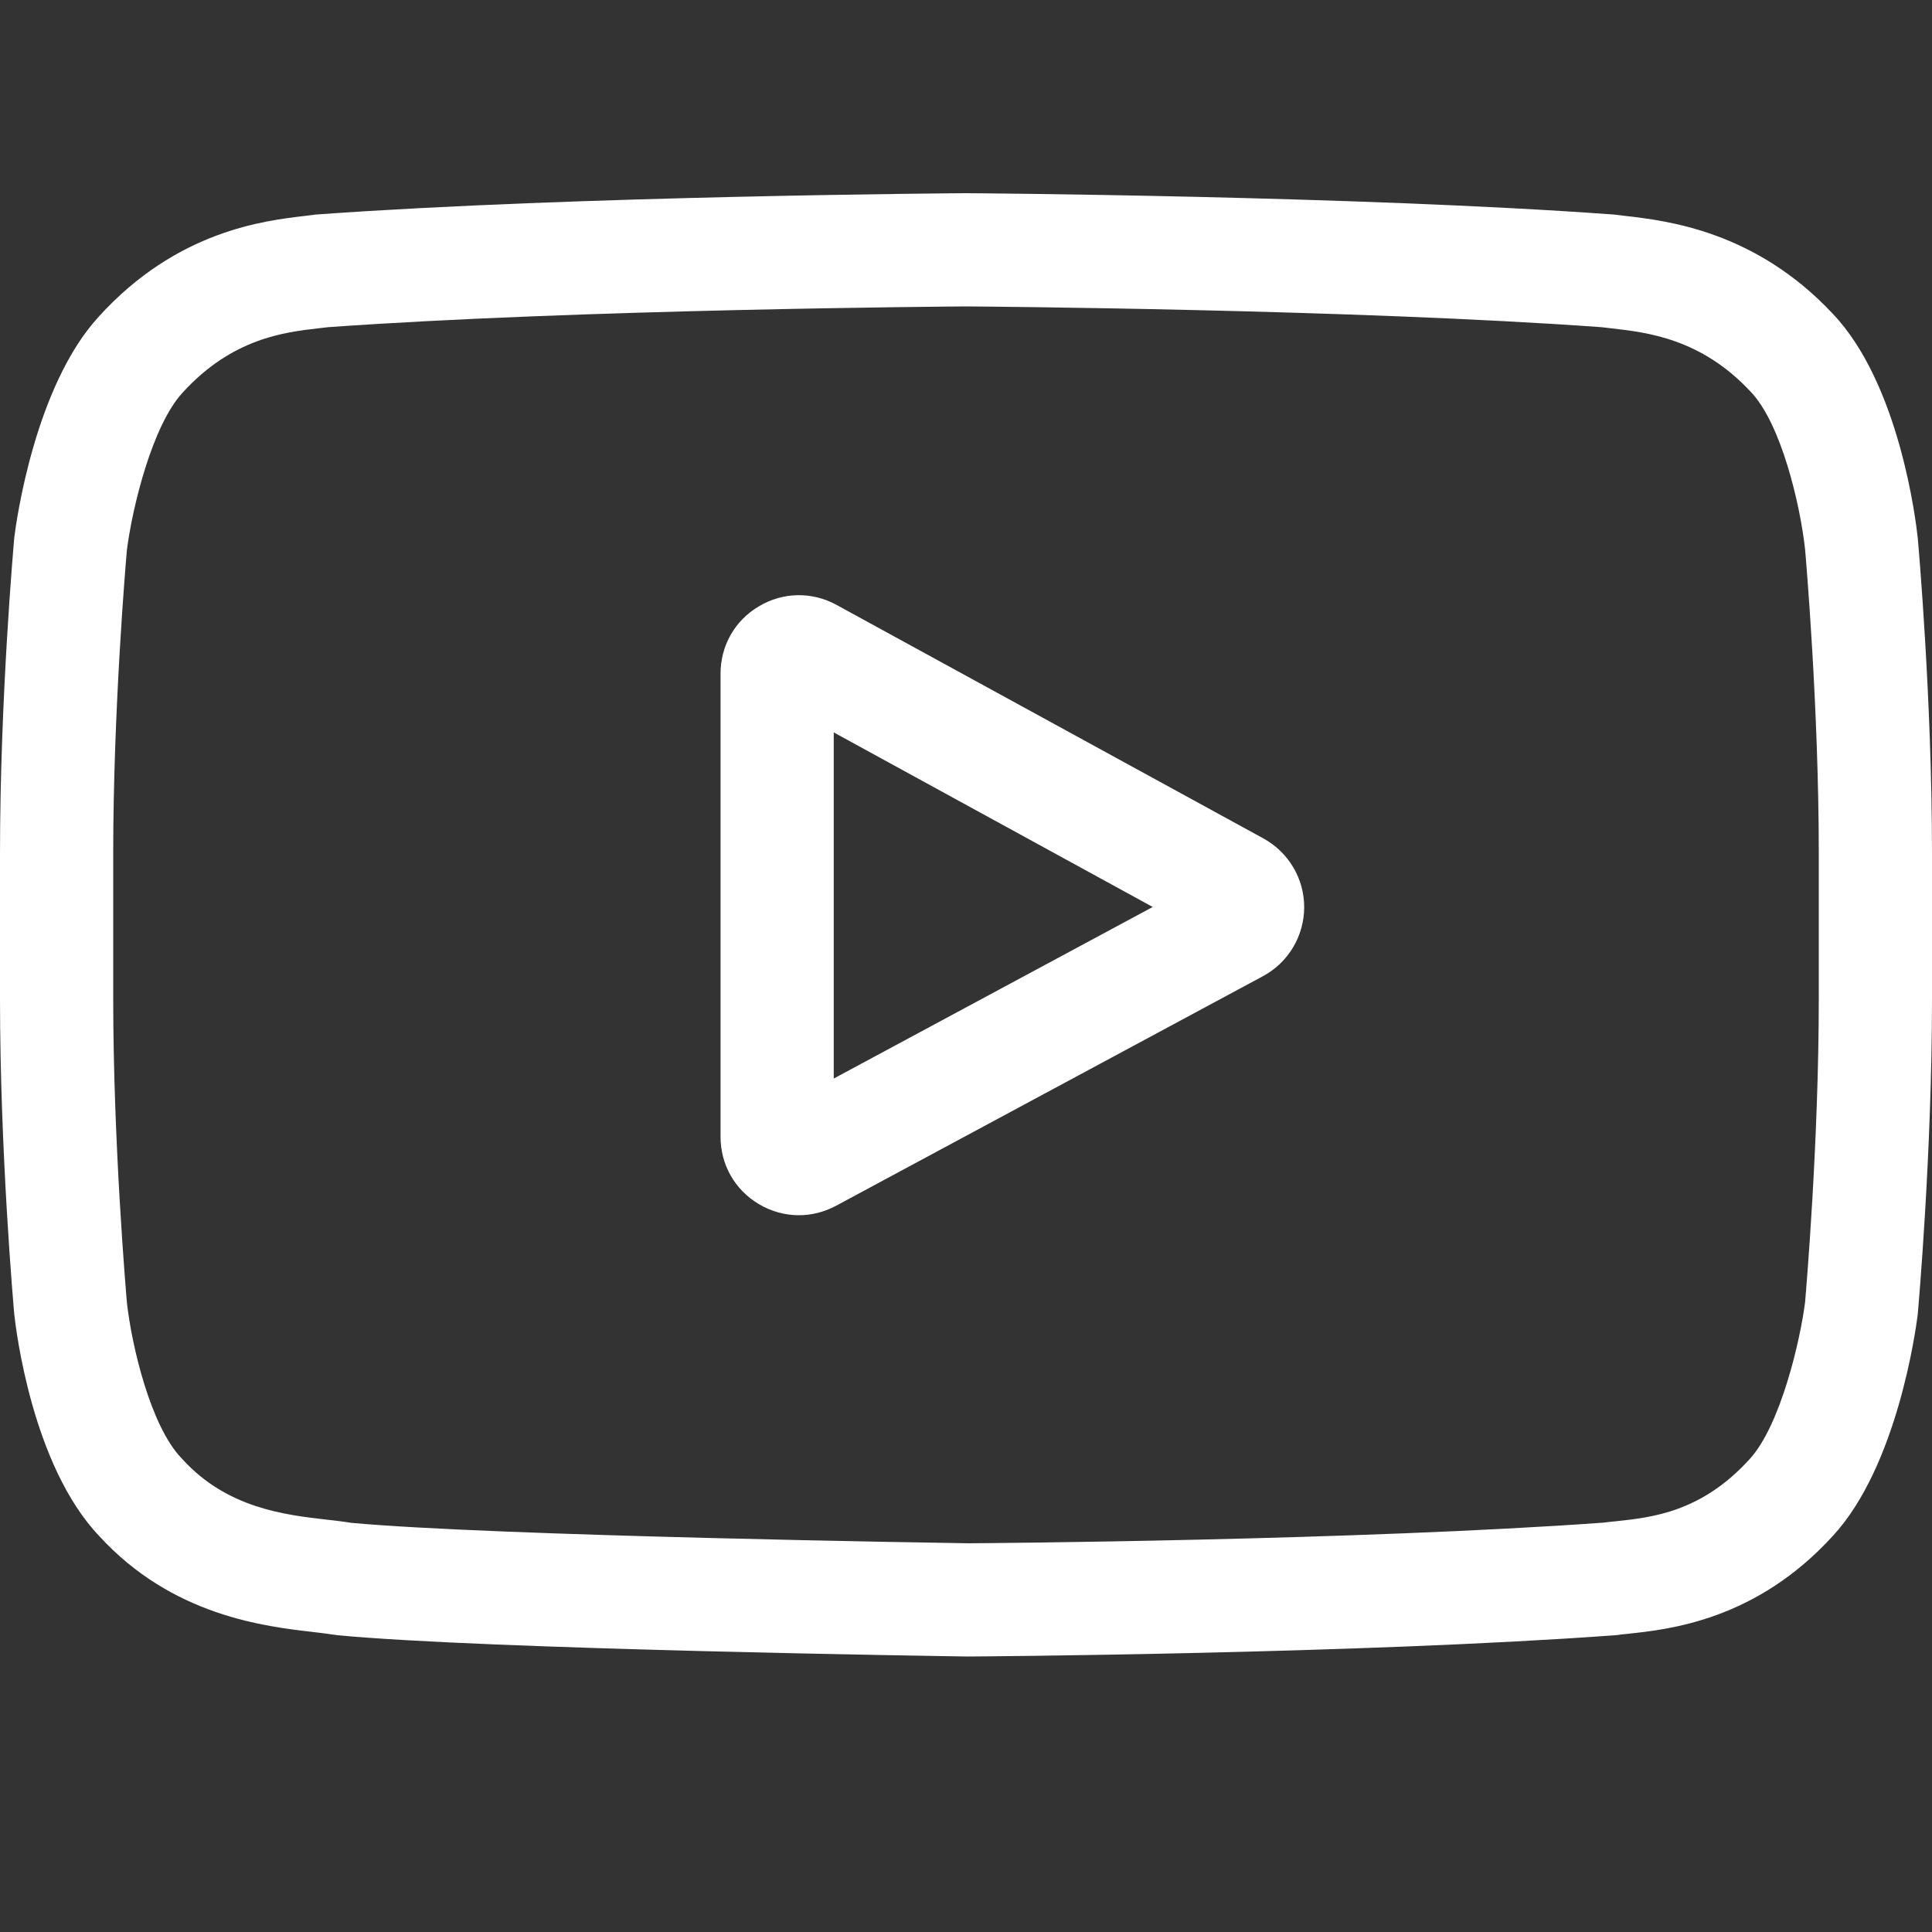<svg width="20" height="20" viewBox="0 0 20 20" fill="none" xmlns="http://www.w3.org/2000/svg">
<rect x="0" y="0" width="20" height="20" fill="#333333" stroke="none"/>
<g clip-path="url(#clip0_204_62)">
<path d="M13.078 8.679L8.66 6.262C8.406 6.123 8.106 6.128 7.857 6.276C7.607 6.423 7.459 6.684 7.459 6.974V11.768C7.459 12.056 7.606 12.316 7.854 12.464C7.983 12.541 8.127 12.58 8.27 12.58C8.402 12.58 8.533 12.547 8.655 12.482L13.073 10.106C13.336 9.965 13.499 9.692 13.501 9.394C13.502 9.096 13.34 8.823 13.078 8.679ZM8.631 11.165V7.582L11.933 9.389L8.631 11.165Z" fill="white"/>
<path d="M19.853 5.575L19.852 5.566C19.835 5.405 19.666 3.973 18.97 3.245C18.166 2.388 17.253 2.284 16.815 2.234C16.779 2.23 16.745 2.226 16.715 2.222L16.68 2.219C14.037 2.027 10.043 2 10.004 2L10 2L9.996 2C9.956 2 5.963 2.027 3.296 2.219L3.26 2.222C3.232 2.226 3.201 2.23 3.167 2.234C2.733 2.284 1.831 2.388 1.024 3.276C0.361 3.996 0.169 5.397 0.149 5.555L0.147 5.575C0.141 5.642 0 7.237 0 8.838V10.335C0 11.935 0.141 13.53 0.147 13.597L0.148 13.607C0.165 13.766 0.334 15.171 1.026 15.9C1.783 16.728 2.74 16.837 3.254 16.896C3.335 16.906 3.405 16.914 3.453 16.922L3.499 16.928C5.026 17.074 9.813 17.145 10.015 17.148L10.022 17.148L10.028 17.148C10.068 17.148 14.061 17.122 16.705 16.929L16.74 16.926C16.773 16.921 16.811 16.917 16.852 16.913C17.283 16.867 18.18 16.772 18.976 15.897C19.639 15.176 19.831 13.775 19.851 13.617L19.853 13.597C19.859 13.53 20 11.935 20 10.335V8.838C20 7.237 19.859 5.642 19.853 5.575ZM18.828 10.335C18.828 11.816 18.698 13.342 18.686 13.482C18.637 13.868 18.434 14.755 18.111 15.106C17.613 15.654 17.102 15.708 16.728 15.748C16.683 15.752 16.641 15.757 16.603 15.762C14.046 15.947 10.204 15.975 10.027 15.976C9.828 15.973 5.112 15.901 3.632 15.764C3.556 15.751 3.474 15.742 3.387 15.732C2.949 15.682 2.35 15.613 1.889 15.106L1.878 15.094C1.56 14.764 1.364 13.935 1.314 13.487C1.305 13.381 1.172 11.837 1.172 10.335V8.838C1.172 7.358 1.301 5.833 1.314 5.69C1.373 5.236 1.579 4.403 1.889 4.066C2.402 3.502 2.943 3.439 3.301 3.398C3.335 3.394 3.367 3.39 3.397 3.387C5.991 3.201 9.861 3.173 10 3.172C10.139 3.173 14.007 3.201 16.579 3.387C16.61 3.391 16.645 3.394 16.682 3.399C17.05 3.441 17.607 3.504 18.117 4.049L18.122 4.054C18.44 4.385 18.636 5.228 18.686 5.685C18.695 5.785 18.828 7.332 18.828 8.838V10.335Z" fill="white"/>
</g>
<defs>
<clipPath id="clip0_204_62">
<rect width="20" height="20" fill="white"/>
</clipPath>
</defs>
</svg>
